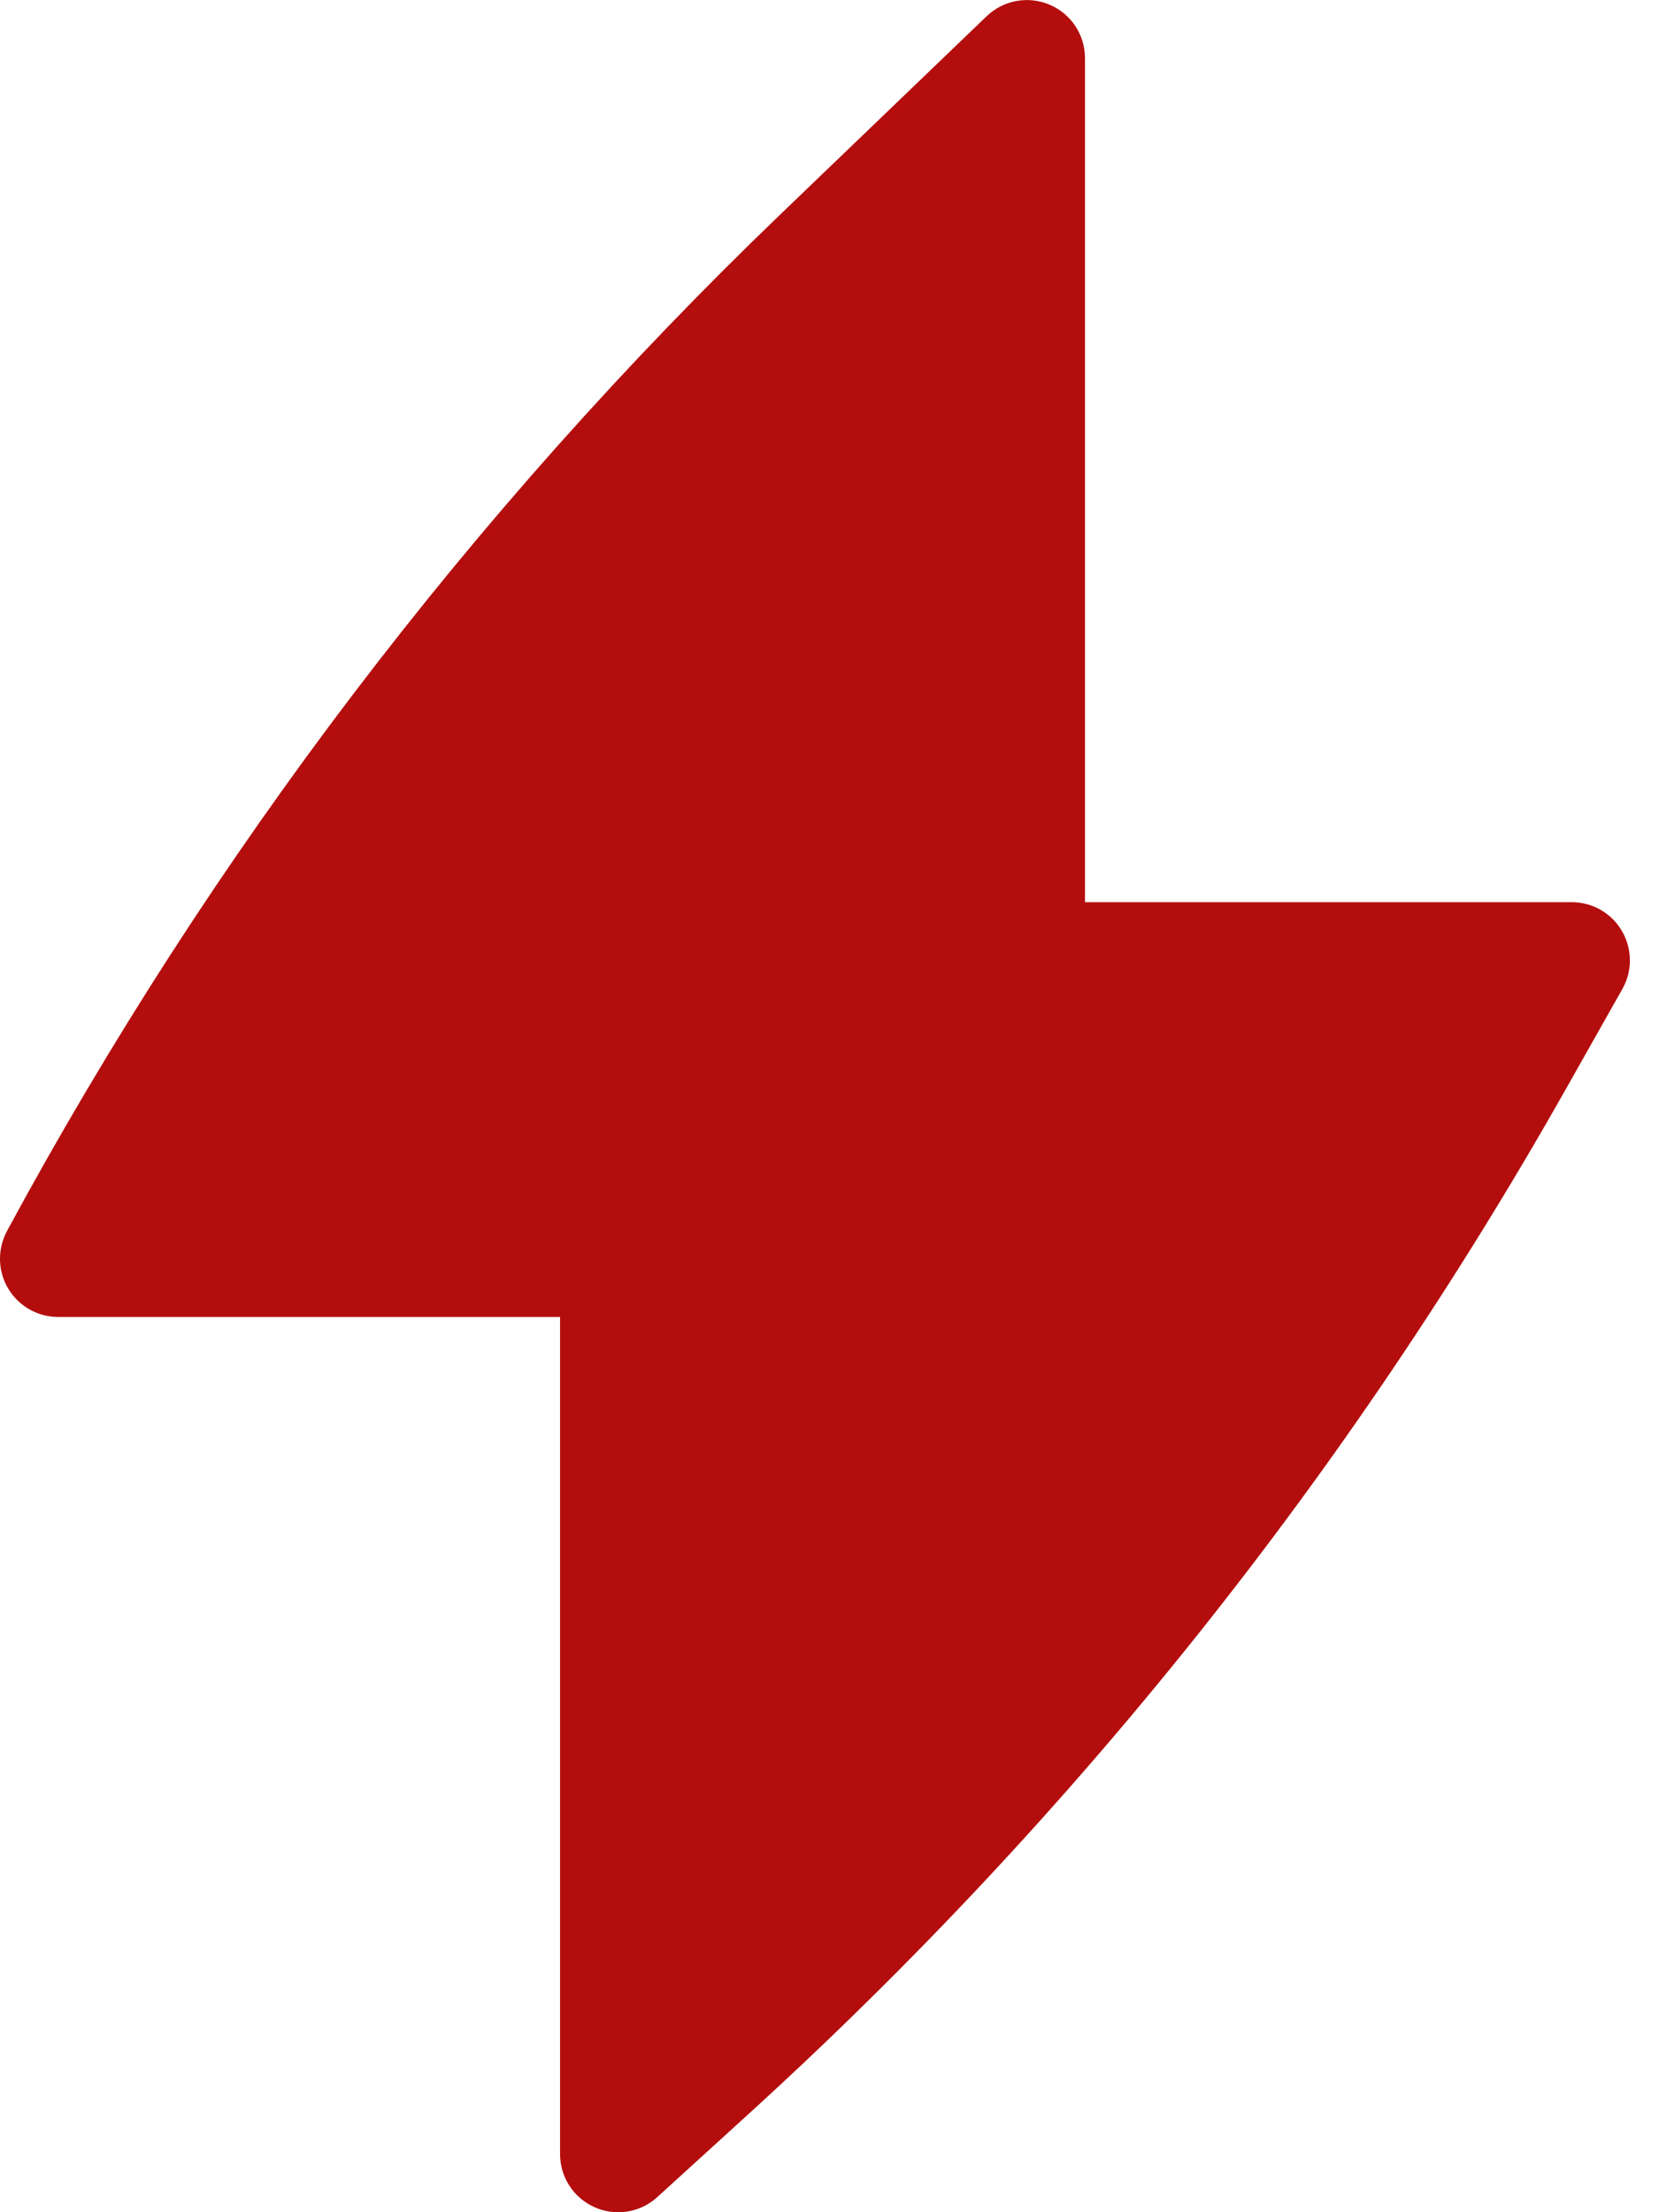 <svg xmlns="http://www.w3.org/2000/svg" width="12" height="16" viewBox="0 0 12 16" fill="none">
<path d="M7.848 0.421C7.848 0.252 7.748 0.1 7.592 0.034C7.437 -0.032 7.257 0.001 7.136 0.118L5.638 1.557C3.409 3.701 1.525 6.177 0.054 8.897C0.02 8.958 0 9.029 0 9.104C0 9.337 0.189 9.525 0.421 9.525H4.051V15.579C4.051 15.746 4.149 15.897 4.301 15.964C4.454 16.032 4.632 16.003 4.755 15.89L5.425 15.28C7.77 13.144 9.76 10.648 11.321 7.886L11.735 7.153C11.809 7.023 11.807 6.863 11.732 6.734C11.657 6.604 11.518 6.525 11.368 6.525H7.848V0.421Z" fill="#B40D0D"/>
</svg>